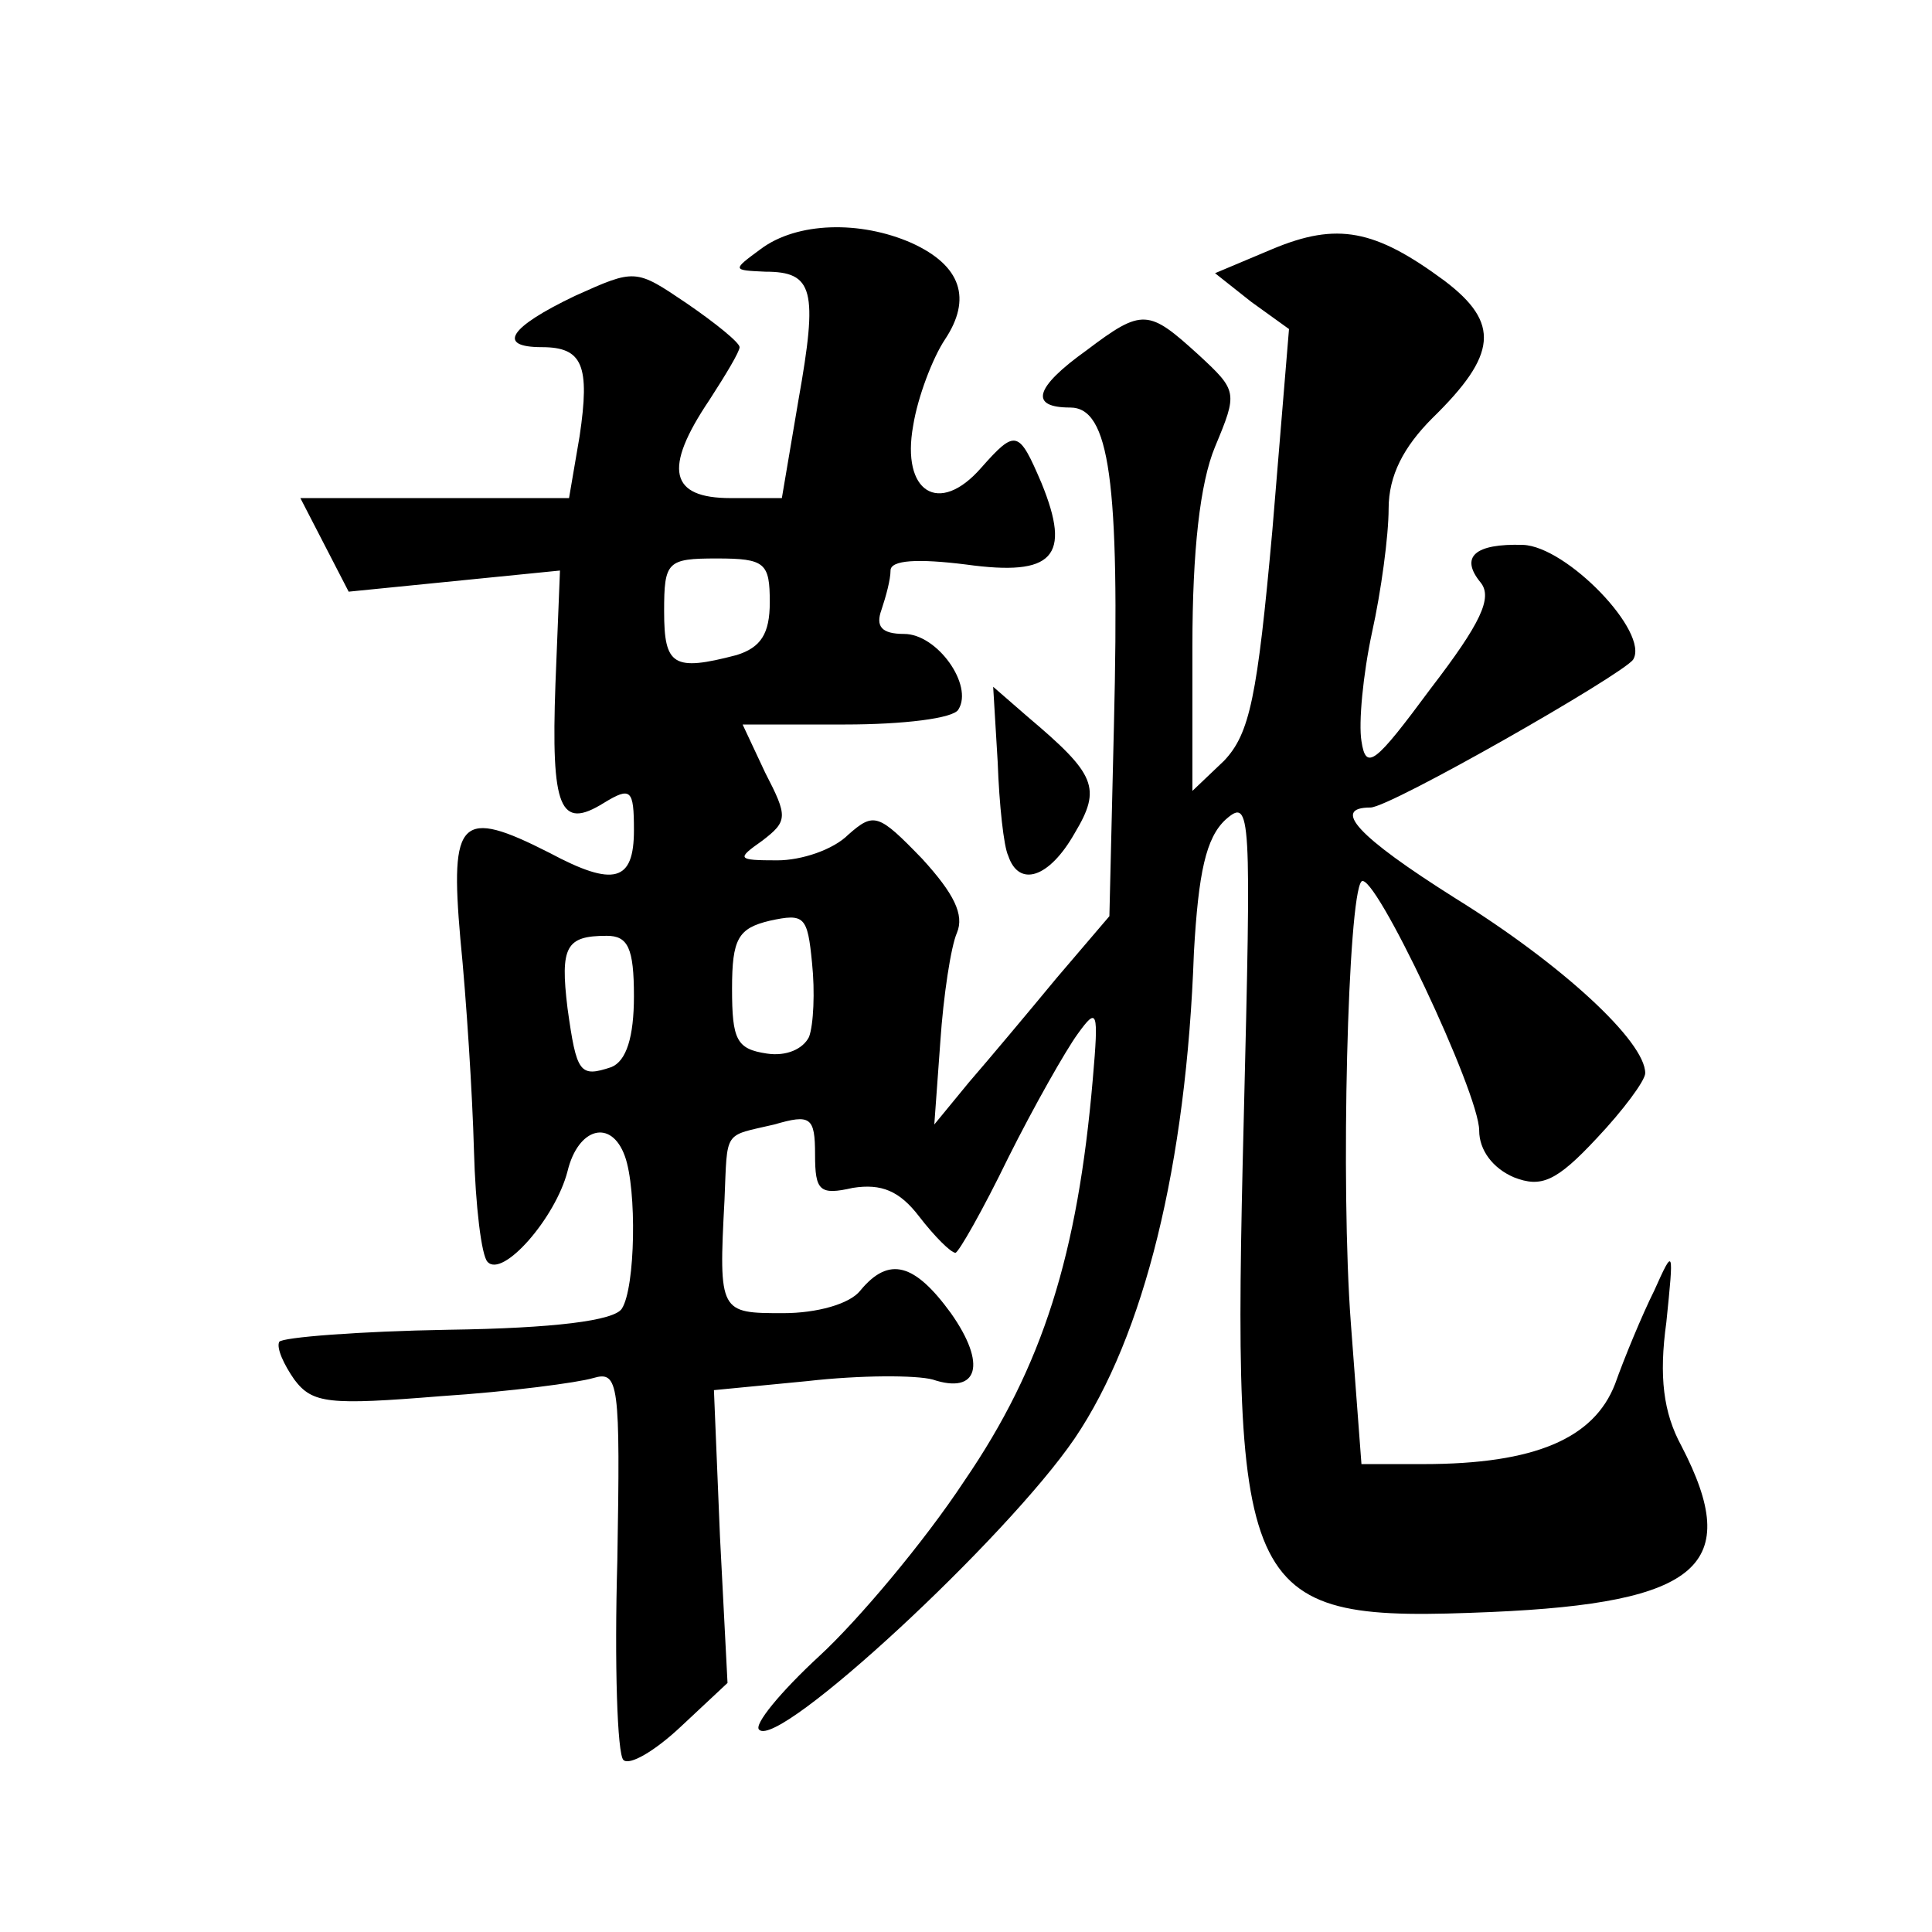 <?xml version="1.0" standalone="no"?>
<!DOCTYPE svg PUBLIC "-//W3C//DTD SVG 20010904//EN"
 "http://www.w3.org/TR/2001/REC-SVG-20010904/DTD/svg10.dtd">
<svg version="1.0" xmlns="http://www.w3.org/2000/svg"
 width="128pt" height="128pt" viewBox="0 0 128 128"
 preserveAspectRatio="xMidYMid meet">
<g transform="translate(0,128) scale(0.1,-0.1)"
fill="#0" stroke="none">
<path d="M504 1115 c-19 -14 -19 -14 3 -15 32 0 35 -12 22 -85 l-11 -65 -34 0 c-40
0 -45 19 -14 65 11 17 20 32 20 35 0 3 -16 16 -35 29 -34 23 -34 23 -74 5 -44 -21
-52 -34 -22 -34 27 0 32 -12 25 -59 l-7 -41 -89 0 -89 0 16 -31 16 -31 70 7 70
7 -3 -75 c-3 -83 3 -97 32 -79 18 11 20 9 20 -18 0 -34 -13 -38 -56 -15 -59 30
-66 23 -59 -57 4 -40 8 -103 9 -140 1 -37 5 -70 9 -74 10 -11 45 29 53 60 7 29
29 35 38 10 8 -22 7 -87 -2 -101 -5 -8 -45 -13 -115 -14 -59 -1 -110 -5 -112 -8
-2 -4 3 -15 10 -25 12 -16 23 -17 97 -11 46 3 91 9 101 12 17 5 18 -3 16 -121 -2
-69 0 -128 4 -132 4 -4 21 6 38 22 l31 29 -5 97 -4 97 62 6 c35 4 72 4 83 1 30
-10 36 10 12 44 -24 33 -41 38 -60 15 -7 -9 -29 -15 -51 -15 -42 0 -43 0 -39 75
2 47 -1 42 33 50 24 7 27 5 27 -20 0 -24 3 -27 25 -22 19 3 31 -2 44 -19 10 -13
21 -24 24 -24 2 0 18 28 35 63 17 34 38 71 46 82 13 18 14 16 10 -30 -10 -116 -33
-190 -85 -266 -27 -41 -71 -93 -96 -116 -26 -24 -44 -46 -40 -49 13 -13 164 127
209 193 46 68 74 181 79 322 3 53 8 76 21 88 17 15 17 5 12 -199 -8 -321 -2 -333
164 -326 138 6 167 31 126 110 -12 22 -15 46 -10 82 5 49 5 50 -8 21 -8 -16 -20
-45 -26 -62 -14 -36 -53 -53 -127 -53 l-41 0 -7 93 c-7 92 -2 283 7 293 8 8 78
-140 78 -165 0 -13 9 -25 23 -31 18 -7 28 -3 55 26 17 18 32 38 32 43 0 21 -55
72 -126 116 -65 41 -82 60 -56 60 13 0 167 88 174 98 11 18 -44 75 -73 76 -32 1
-42 -8 -28 -25 8 -10 0 -27 -33 -70 -37 -50 -43 -55 -46 -35 -2 12 1 44 7 72 6
27 11 64 11 82 0 22 10 41 29 60 43 42 45 63 8 91 -46 34 -71 39 -114 21 l-38 -16
24 -19 25 -18 -11 -133 c-10 -111 -15 -135 -32 -153 l-21 -20 0 96 c0 63 5 108
15 132 15 36 15 37 -11 61 -33 30 -37 31 -74 3 -35 -25 -38 -38 -11 -38 26 0 33
-48 29 -211 l-3 -126 -35 -41 c-19 -23 -45 -54 -58 -69 l-23 -28 4 55 c2 30 7 63
11 72 5 12 -2 26 -23 49 -29 30 -32 31 -49 16 -10 -10 -31 -17 -47 -17 -27 0 -27
1 -10 13 17 13 17 16 2 45 l-15 32 68 0 c38 0 72 4 75 10 10 16 -14 50 -36 50 -15
0 -19 5 -15 16 3 9 6 20 6 26 0 7 18 8 50 4 58 -8 70 5 50 54 -15 35 -17 36 -40
10 -28 -32 -53 -16 -45 28 3 19 13 45 21 57 18 27 11 49 -22 64 -34 15 -76 14 -100
-4z m6 -234 c0 -21 -6 -30 -22 -35 -42 -11 -48 -7 -48 29 0 33 2 35 35 35 32 0
35 -3 35 -29z m26 -288 c-4 -8 -15 -13 -28 -11 -20 3 -23 9 -23 43 0 33 4 40 25
45 23 5 25 3 28 -28 2 -19 1 -41 -2 -49z m-116 27 c0 -27 -5 -43 -15 -47 -21 -7
-23 -4 -29 39 -5 41 -1 48 26 48 14 0 18 -8 18 -40z M661 775 c1 -28 4 -56 7 -62
7 -21 27 -15 44 15 18 30 14 39 -31 77 l-23 20 3 -50z"/>
</g>
</svg>
